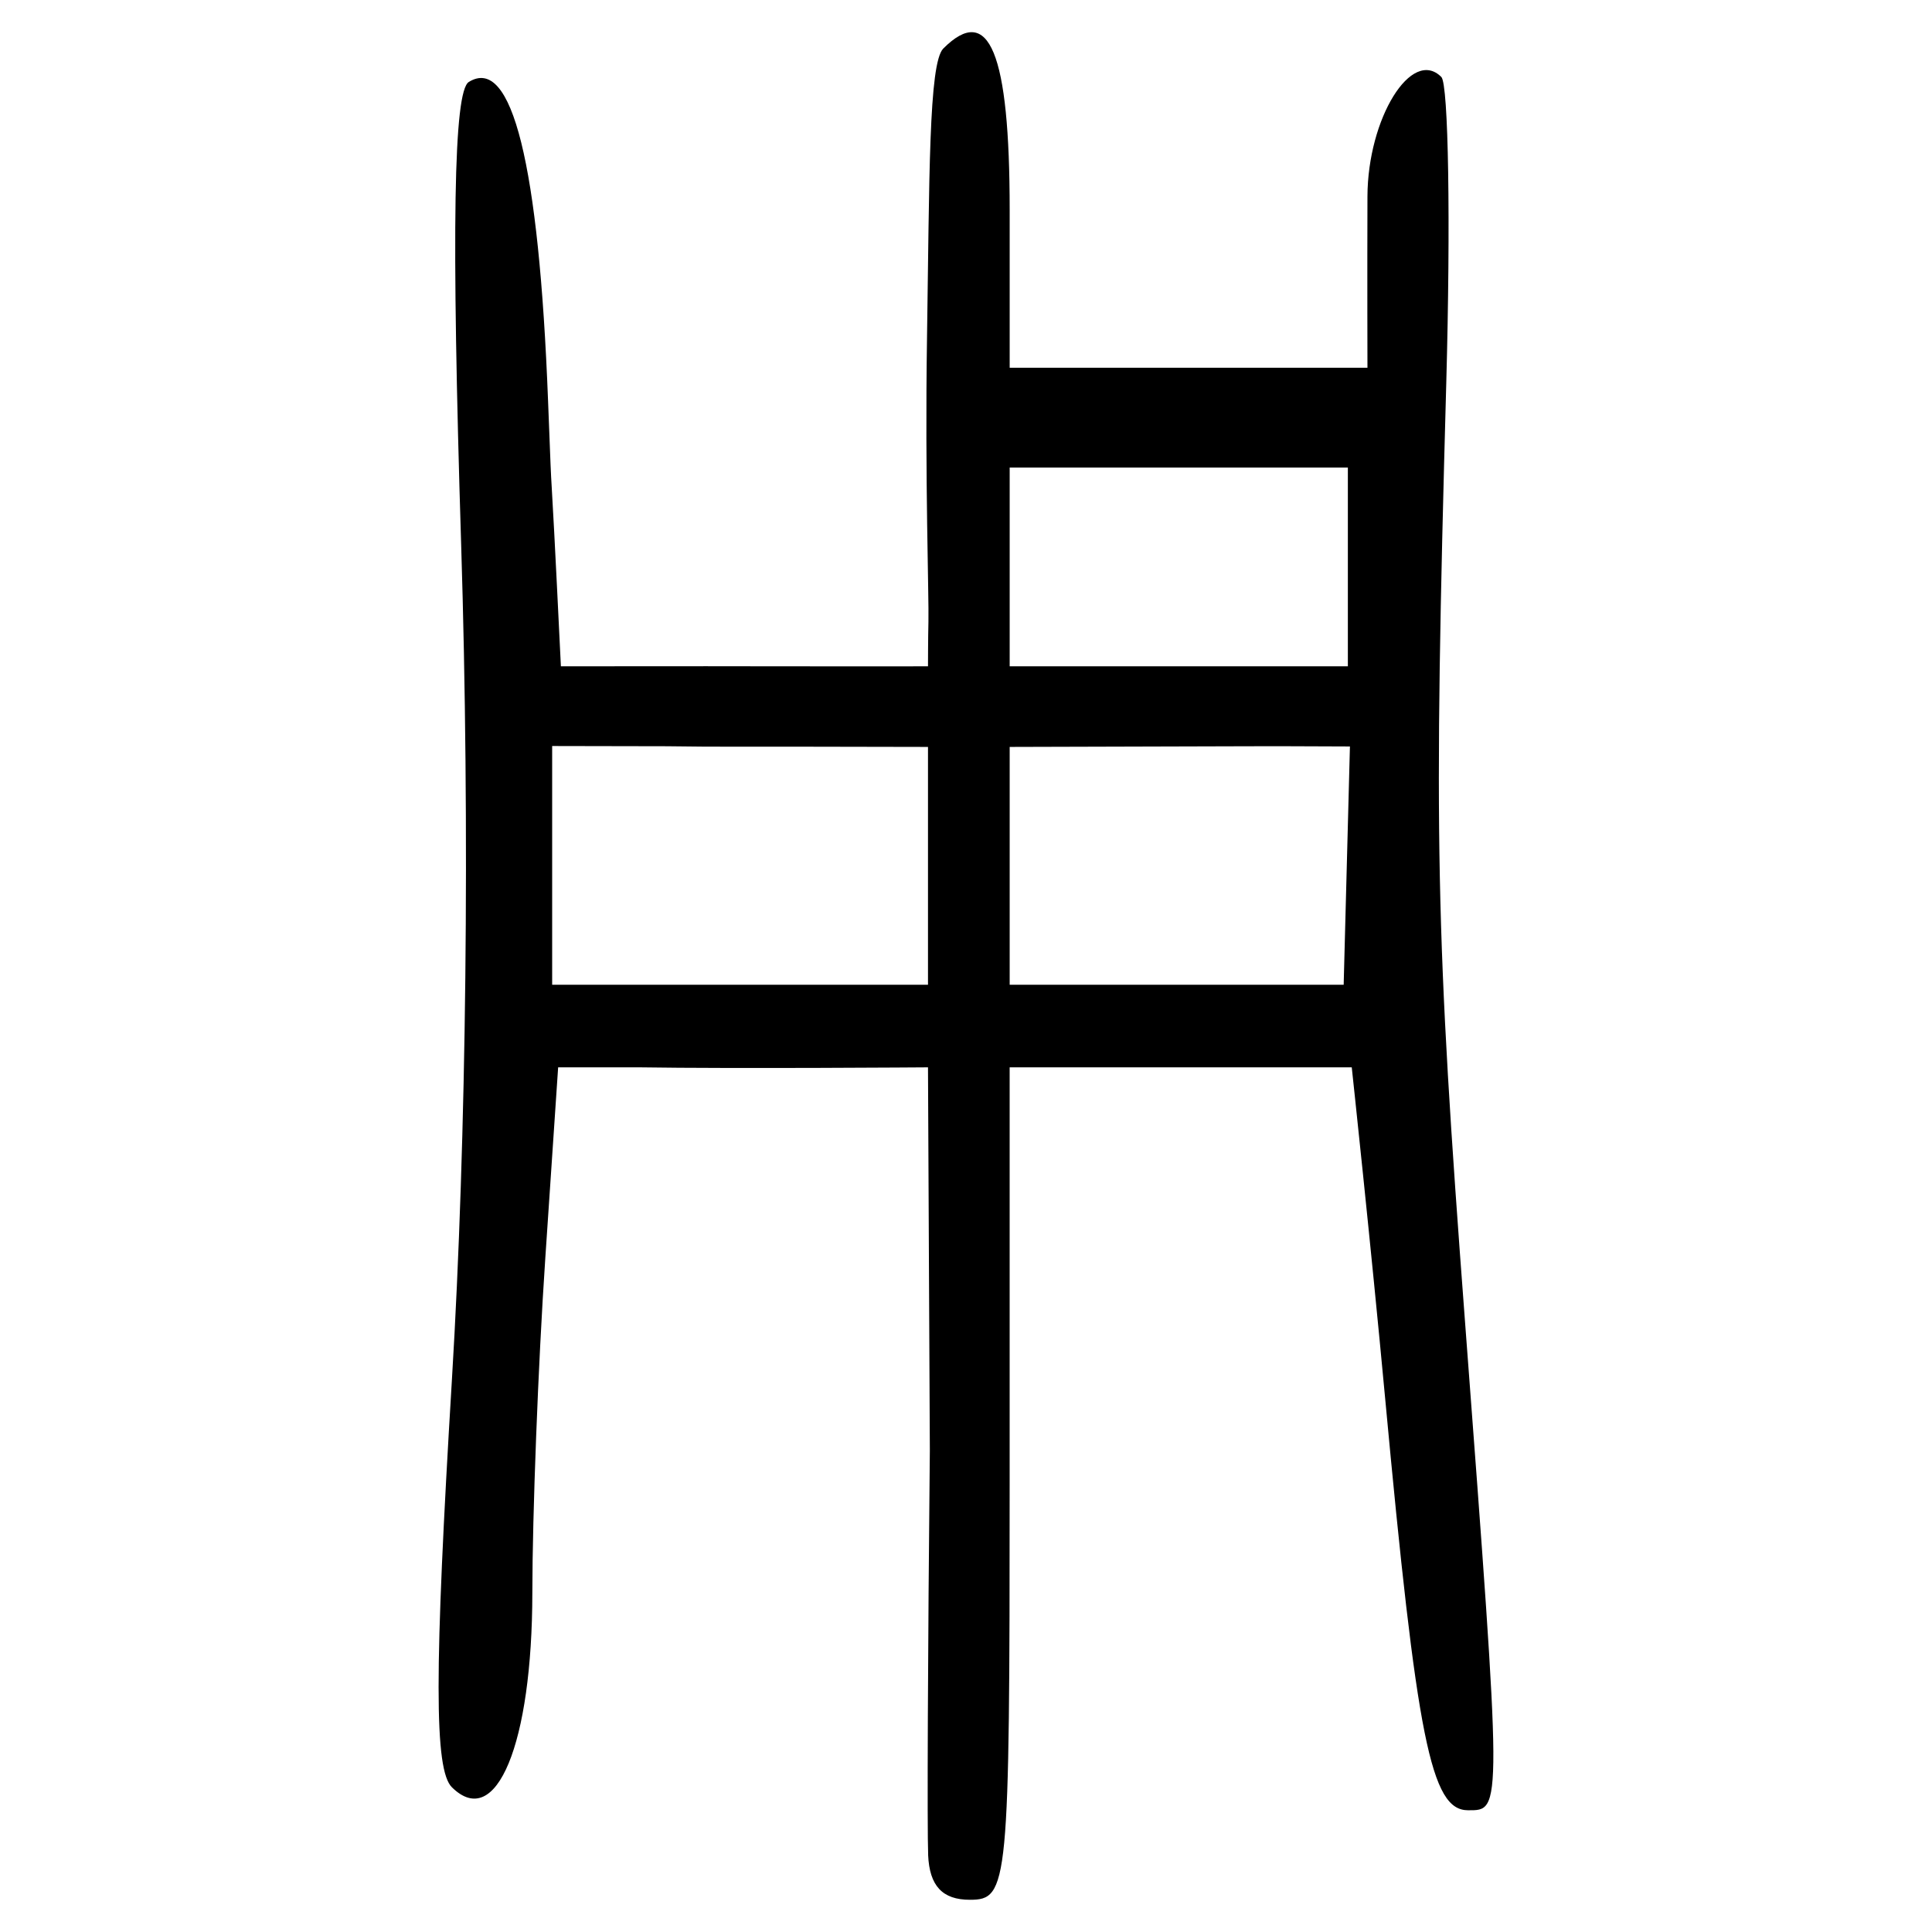 <?xml version="1.0" encoding="UTF-8" standalone="no"?>
<!-- Created with Inkscape (http://www.inkscape.org/) -->

<svg
   width="300"
   height="300"
   viewBox="0 0 79.375 79.375"
   version="1.1"
   id="svg5"
   inkscape:version="1.1 (c68e22c387, 2021-05-23)"
   sodipodi:docname="绘图-1 - 副本.svg"
   xmlns:inkscape="http://www.inkscape.org/namespaces/inkscape"
   xmlns:sodipodi="http://sodipodi.sourceforge.net/DTD/sodipodi-0.dtd"
   xmlns="http://www.w3.org/2000/svg"
   xmlns:svg="http://www.w3.org/2000/svg"
   xmlns:rdf="http://www.w3.org/1999/02/22-rdf-syntax-ns#">
  <sodipodi:namedview
     id="namedview7"
     pagecolor="#ffffff"
     bordercolor="#666666"
     borderopacity="1.0"
     inkscape:pageshadow="2"
     inkscape:pageopacity="0.0"
     inkscape:pagecheckerboard="0"
     inkscape:document-units="px"
     showgrid="false"
     units="px"
     width="300px"
     inkscape:zoom="0.8733333"
     inkscape:cx="-70.992369"
     inkscape:cy="183.77863"
     inkscape:window-width="1280"
     inkscape:window-height="778"
     inkscape:window-x="-6"
     inkscape:window-y="-6"
     inkscape:window-maximized="1"
     inkscape:current-layer="layer2"
     showguides="false"
     inkscape:lockguides="false" />
  <defs
     id="defs2">
    <inkscape:perspective
       sodipodi:type="inkscape:persp3d"
       inkscape:vp_x="0 : 39.687501 : 1"
       inkscape:vp_y="0 : 1000 : 0"
       inkscape:vp_z="79.374998 : 39.687501 : 1"
       inkscape:persp3d-origin="39.687499 : 26.458334 : 1"
       id="perspective29286" />
    <pattern
       id="EMFhbasepattern"
       patternUnits="userSpaceOnUse"
       width="6"
       height="6"
       x="0"
       y="0" />
    <pattern
       id="EMFhbasepattern-3"
       patternUnits="userSpaceOnUse"
       width="6"
       height="6"
       x="0"
       y="0" />
    <pattern
       id="EMFhbasepattern-9"
       patternUnits="userSpaceOnUse"
       width="6"
       height="6"
       x="0"
       y="0" />
    <pattern
       id="EMFhbasepattern-98"
       patternUnits="userSpaceOnUse"
       width="6"
       height="6"
       x="0"
       y="0" />
    <pattern
       id="EMFhbasepattern-6"
       patternUnits="userSpaceOnUse"
       width="6"
       height="6"
       x="0"
       y="0" />
    <pattern
       id="EMFhbasepattern-69"
       patternUnits="userSpaceOnUse"
       width="6"
       height="6"
       x="0"
       y="0" />
    <pattern
       id="EMFhbasepattern-36"
       patternUnits="userSpaceOnUse"
       width="6"
       height="6"
       x="0"
       y="0" />
    <pattern
       id="EMFhbasepattern-60"
       patternUnits="userSpaceOnUse"
       width="6"
       height="6"
       x="0"
       y="0" />
    <pattern
       id="EMFhbasepattern-5"
       patternUnits="userSpaceOnUse"
       width="6"
       height="6"
       x="0"
       y="0" />
    <pattern
       id="EMFhbasepattern-981"
       patternUnits="userSpaceOnUse"
       width="6"
       height="6"
       x="0"
       y="0" />
    <pattern
       id="EMFhbasepattern-980"
       patternUnits="userSpaceOnUse"
       width="6"
       height="6"
       x="0"
       y="0" />
    <pattern
       id="EMFhbasepattern-2"
       patternUnits="userSpaceOnUse"
       width="6"
       height="6"
       x="0"
       y="0" />
    <pattern
       id="EMFhbasepattern-7"
       patternUnits="userSpaceOnUse"
       width="6"
       height="6"
       x="0"
       y="0" />
    <pattern
       id="EMFhbasepattern-0"
       patternUnits="userSpaceOnUse"
       width="6"
       height="6"
       x="0"
       y="0" />
  </defs>
  <g
     inkscape:label="图层 1"
     inkscape:groupmode="layer"
     id="layer1" />
  <g
     inkscape:groupmode="layer"
     id="layer2"
     inkscape:label="图层 2">
    <path
       style="fill:#000000;stroke-width:0.817"
       d="m 38.133,76.213 c -0.044,-1.011 -0.013,-8.496 0.069,-16.632 l -0.076,-15.73 c 0,0 -7.947,0.06 -11.845,0 h -3.35 l -0.528,7.844 c -0.295,4.382 -0.53,10.564 -0.532,13.737 -0.005,6.22 -1.481,9.794 -3.303,7.999 -0.731,-0.72 -0.731,-4.675 -9.81e-4,-16.754 0.6,-9.926 0.742,-22.688 0.38,-34.286 C 18.542,9.378 18.635,3.754 19.261,3.367 c 1.774,-1.096 2.88,3.356 3.256,13.108 0.223,5.781 0,0.005 0.527,10.9 8.835,0 4.164,-0.009 8.835,0 3.271,0.007 6.247,0 6.247,0 0,0 0.002,-1.202 0.018,-1.833 0.025,-1.011 -0.147,-5.895 -0.059,-11.604 0.101,-6.597 0.066,-11.341 0.67,-11.945 1.886,-1.885 2.727,0.163 2.727,6.638 l 2e-6,6.478 h 6.851 7.848 c 0,0 -0.011,-3.782 -1.07e-4,-7.039 0.011,-3.212 1.815,-6.128 3.036,-4.907 0.294,0.294 0.385,5.955 0.202,12.58 -0.518,18.794 -0.444,22.464 0.774,38.607 1.528,20.256 1.527,20.023 0.119,20.023 -1.521,0 -2.101,-2.89 -3.409,-16.976 -0.575,-6.191 -1.367,-13.547 -1.367,-13.547 h -7.002 -7.053 l 3e-6,17.064 c 2e-6,16.592 -0.052,17.137 -1.635,17.137 -1.127,0 -1.659,-0.571 -1.714,-1.839 z m -0.007,-40.144 v -5.382 c -10.829,-0.028 -7.415,0.009 -10.742,-0.028 l -4.699,-0.009 v 4.904 4.904 h 7.764 7.677 z m 17.335,-5.401 c -4.063,-0.009 -1.781,-0.015 -4.063,-0.009 l -9.916,0.028 v 5.382 4.388 h 6.861 6.861 l 0.257,-9.789 z m -0.085,-7.374 v -4.086 h -6.947 -6.947 v 4.086 4.081 h 6.947 6.947 z"
       id="path17959"
       sodipodi:nodetypes="sccccscscssscccsssscsccssssscscssssccccccccccccccccccccccccccc" />
  </g>
</svg>
